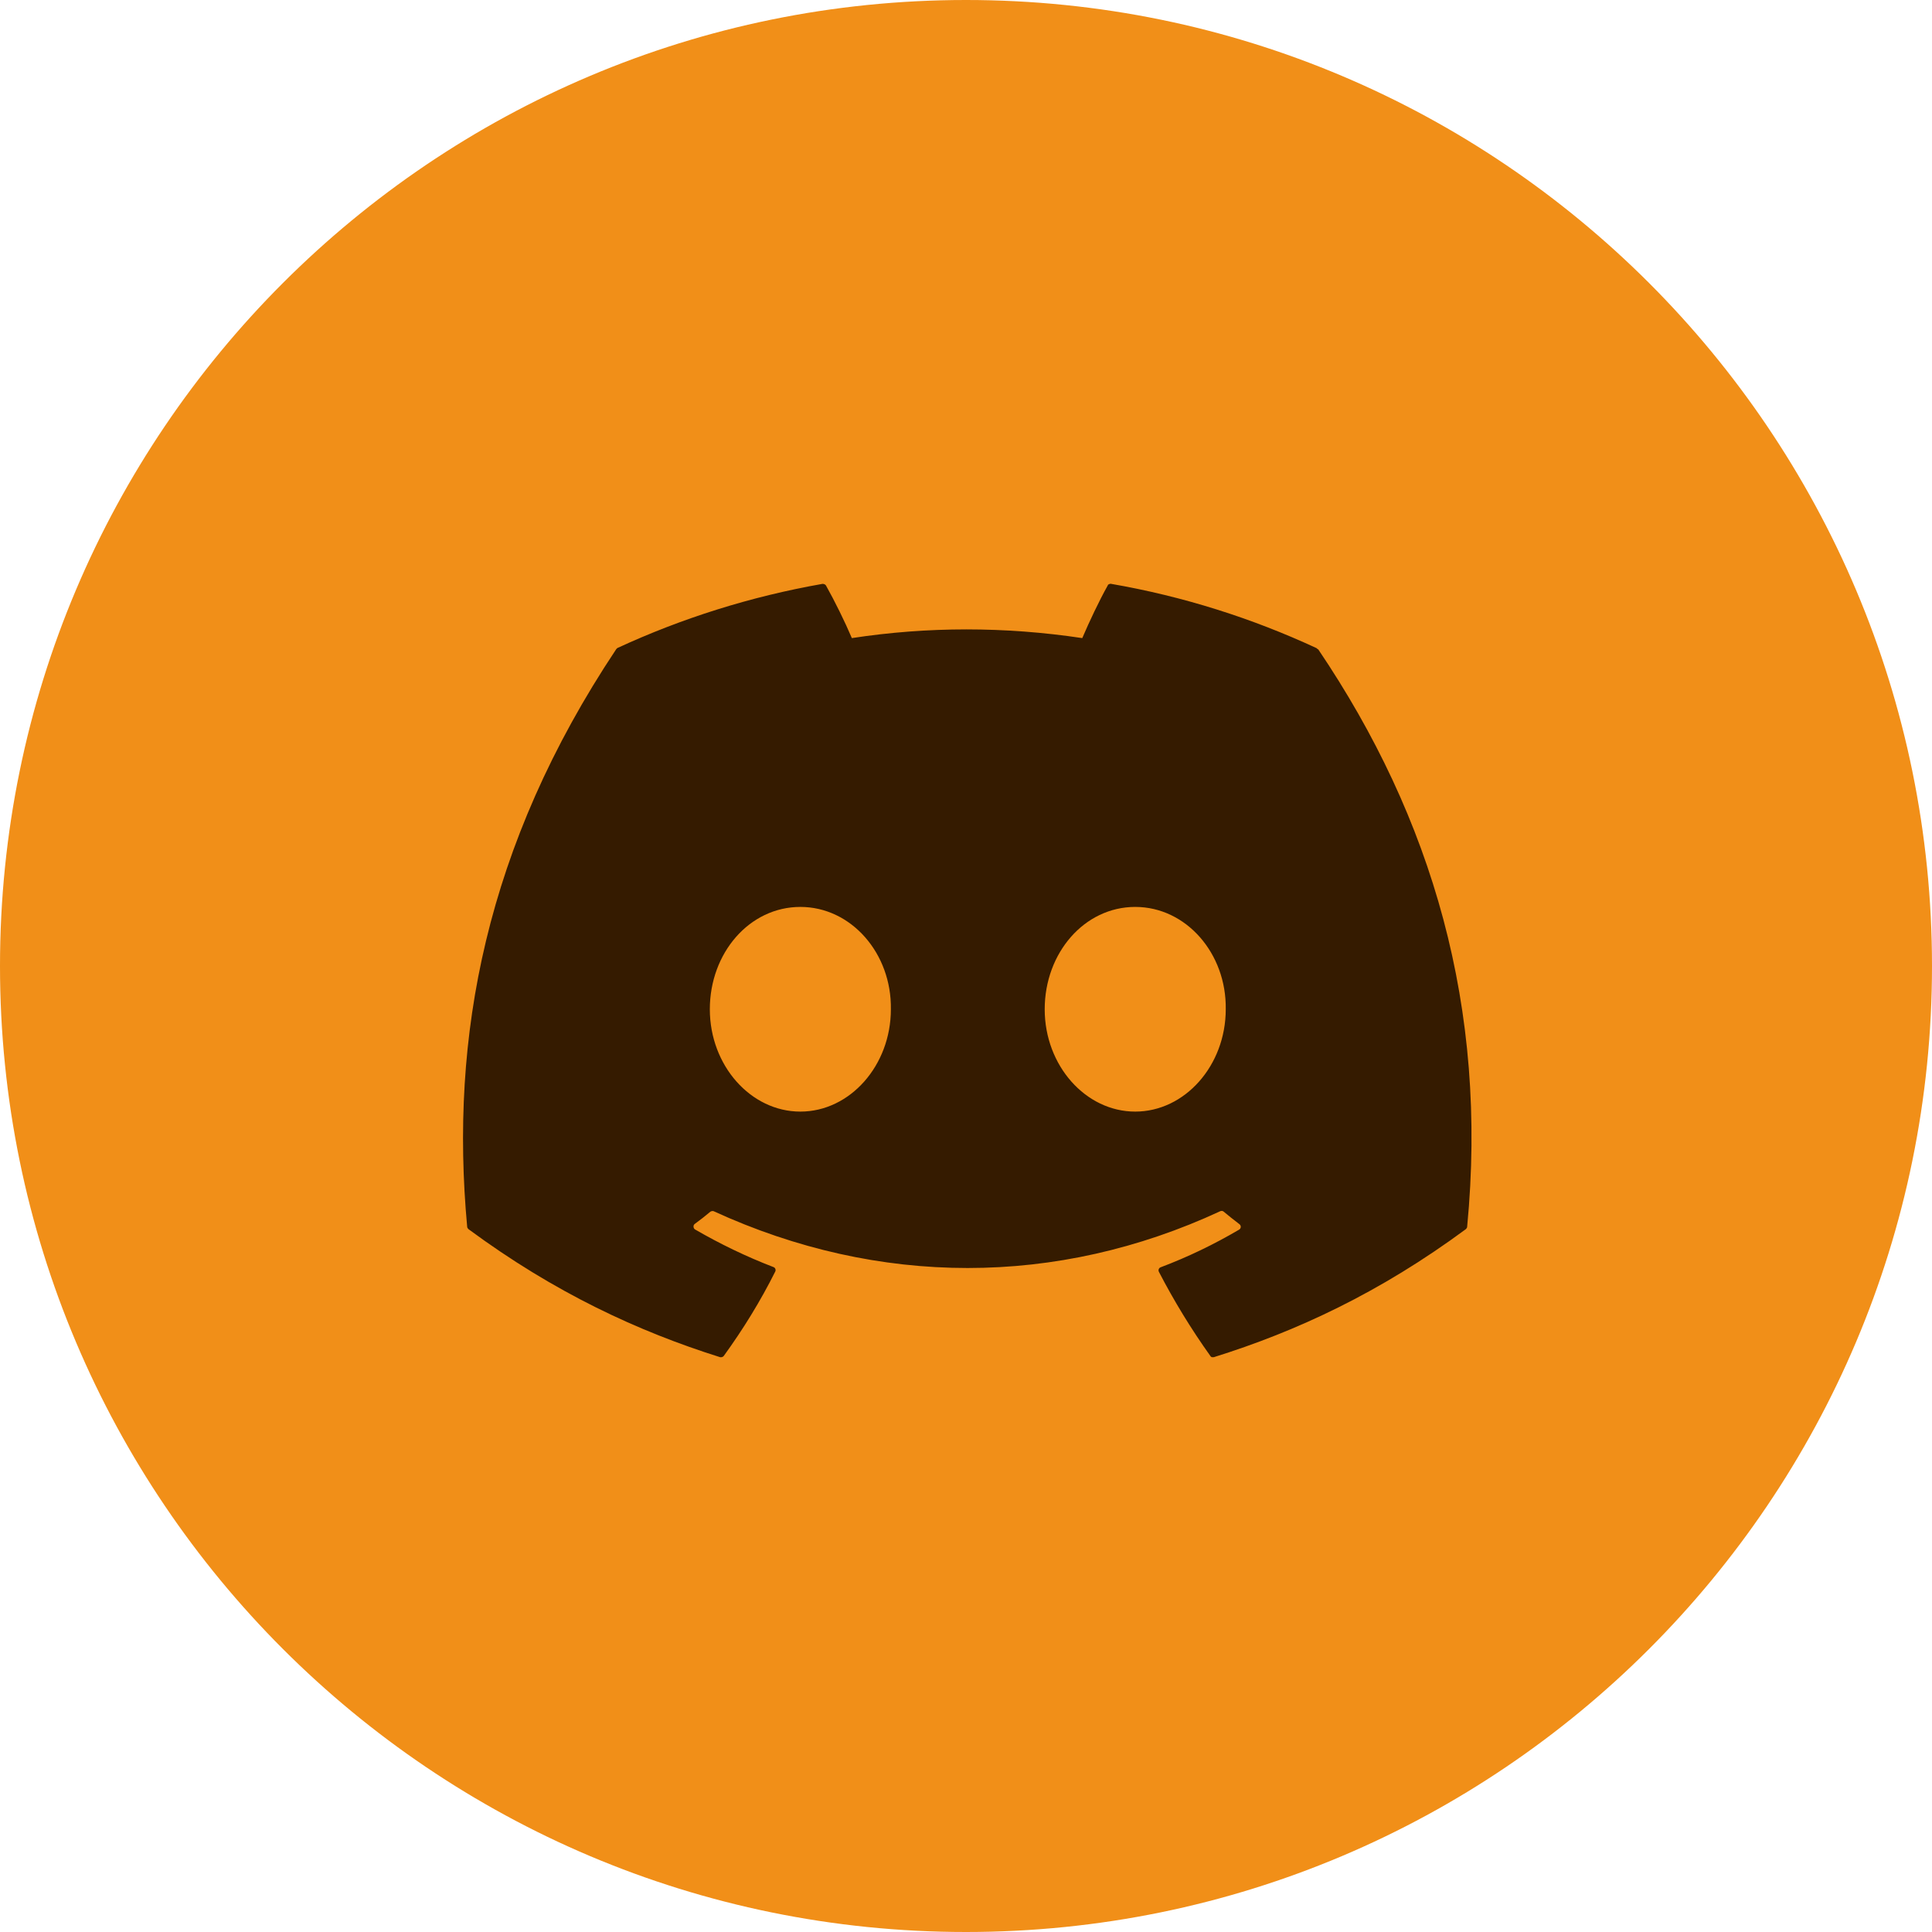 <?xml version="1.0" encoding="UTF-8"?>
<svg id="Layer_2" data-name="Layer 2" xmlns="http://www.w3.org/2000/svg" viewBox="0 0 91.56 91.56">
  <defs>
    <style>
      .cls-1 {
        fill: #f18f18;
      }

      .cls-2 {
        fill: #351b00;
      }
    </style>
  </defs>
  <g id="Layer_2-2" data-name="Layer 2">
    <g id="Layer_1-2" data-name="Layer 1-2">
      <path class="cls-1" d="m45.78,0h0c25.28,0,45.78,20.5,45.78,45.78h0c0,25.28-20.5,45.78-45.78,45.78h0C20.5,91.56,0,71.06,0,45.78h0C0,20.5,20.5,0,45.78,0Z"/>
      <path class="cls-2" d="m62.47,30.77c5.4,7.99,8.06,17,7.06,27.37,0,.04-.03.08-.06.11-4.09,3.02-8.04,4.85-11.95,6.07h-.09s-.06-.03-.07-.06c-.9-1.26-1.72-2.6-2.44-3.99-.04-.08,0-.18.08-.21,1.3-.49,2.54-1.09,3.73-1.79.09-.06.1-.19,0-.26-.25-.19-.5-.39-.74-.59-.04-.04-.11-.04-.16-.02-7.73,3.59-16.19,3.59-24.01,0-.05-.02-.11,0-.15.02-.24.2-.49.4-.74.58-.09.06-.08.2,0,.26,1.19.69,2.43,1.29,3.73,1.79.08.03.12.13.08.21-.7,1.4-1.52,2.73-2.44,4-.04.05-.11.07-.17.06-3.88-1.22-7.84-3.05-11.93-6.07-.03-.03-.06-.07-.06-.11-.83-8.97.86-18.06,7.06-27.37.01-.02.04-.04.06-.06,3.05-1.41,6.31-2.44,9.72-3.04.06,0,.12.02.16.07.42.75.9,1.72,1.23,2.5,3.6-.55,7.25-.55,10.92,0,.33-.77.79-1.75,1.21-2.5,0-.03.04-.05.07-.06s.06-.02.09-.01c3.41.59,6.68,1.63,9.72,3.04.03.01.05.03.06.06h.01Zm-20.25,17.06c.04-2.65-1.88-4.85-4.29-4.85s-4.29,2.18-4.29,4.85,1.94,4.85,4.29,4.85,4.29-2.18,4.29-4.85Zm15.87,0c.04-2.65-1.88-4.85-4.29-4.85s-4.29,2.18-4.29,4.85,1.94,4.85,4.29,4.85,4.29-2.18,4.29-4.85Z"/>
    </g>
  </g>
</svg>